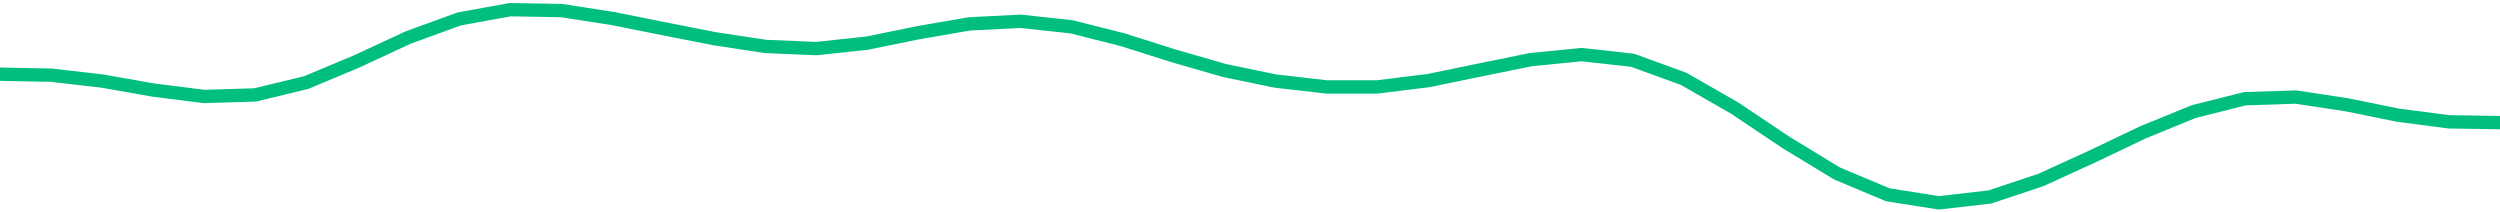 <svg height="17" viewBox="0 0 150 12.75" width="200" xmlns="http://www.w3.org/2000/svg"><defs><style>*{stroke-linecap:butt;stroke-linejoin:round}</style></defs><g id="figure_1"><path d="M0 12.75h150V0H0z" style="fill:none" id="patch_1"/><g id="axes_1"><path clip-path="url(#p87a14238b3)" d="m0 4.452 3.061.058 3.061.351 3.062.54 3.06.387 3.062-.092 3.061-.74 3.062-1.284 3.06-1.42 3.062-1.115L30.612.58l3.061.053 3.062.472 3.06.612 3.062.602 3.061.466 3.062.131 3.06-.33 3.062-.625 3.061-.527 3.061-.157 3.062.33 3.06.773 3.062.969 3.061.882 3.062.634 3.06.35h3.062l3.061-.381 3.062-.63 3.06-.624 3.062-.303 3.061.34 3.061 1.115 3.062 1.755 3.06 2.05 3.062 1.864 3.061 1.286 3.062.483 3.06-.351 3.062-1.02 3.061-1.397 3.061-1.46 3.062-1.25 3.06-.768 3.062-.1 3.061.465 3.062.622 3.06.4 3.062.045" style="fill:none;stroke:#00bf7c;stroke-linecap:square;stroke-width:.8" id="line2d_1"/></g></g><defs><clipPath id="p87a14238b3"><path d="M0 0h150v12.75H0z"/></clipPath></defs></svg>